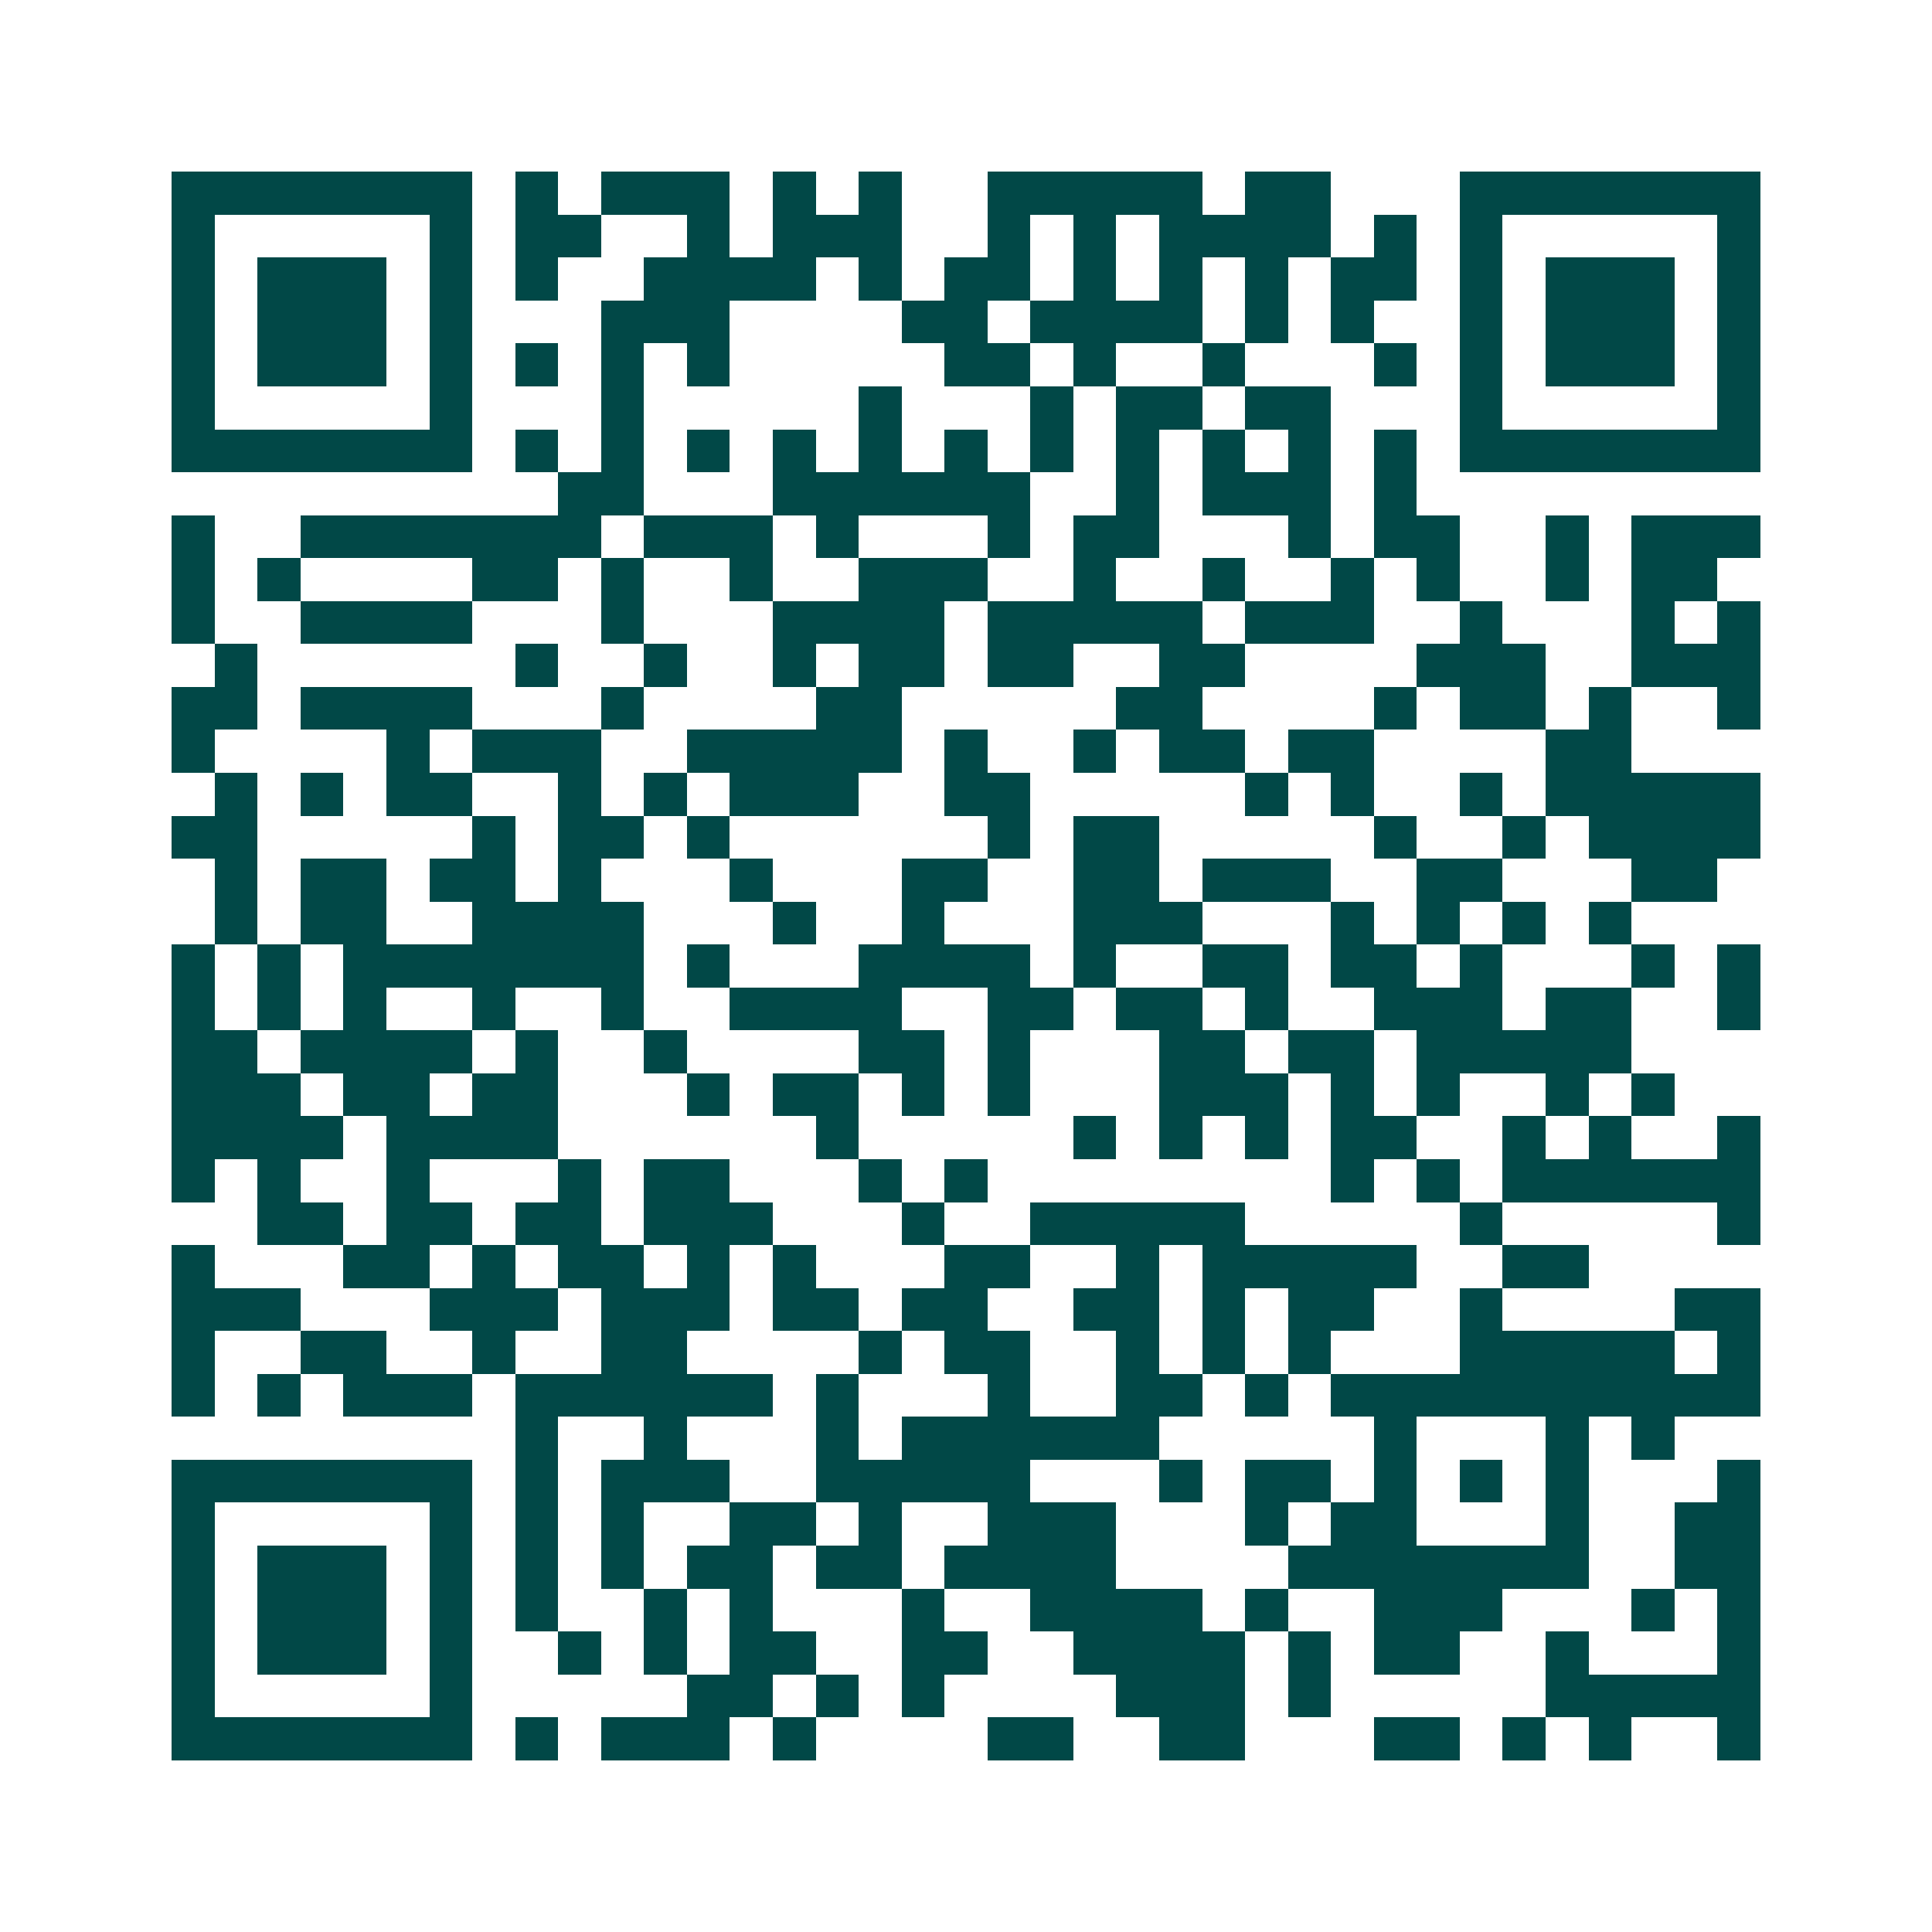 <svg xmlns="http://www.w3.org/2000/svg" width="200" height="200" viewBox="0 0 45 45" shape-rendering="crispEdges"><path fill="#ffffff" d="M0 0h45v45H0z"/><path stroke="#014847" d="M4 4.5h7m1 0h1m1 0h3m1 0h1m1 0h1m2 0h5m1 0h2m3 0h7M4 5.5h1m5 0h1m1 0h2m2 0h1m1 0h3m2 0h1m1 0h1m1 0h4m1 0h1m1 0h1m5 0h1M4 6.5h1m1 0h3m1 0h1m1 0h1m2 0h4m1 0h1m1 0h2m1 0h1m1 0h1m1 0h1m1 0h2m1 0h1m1 0h3m1 0h1M4 7.5h1m1 0h3m1 0h1m3 0h3m4 0h2m1 0h4m1 0h1m1 0h1m2 0h1m1 0h3m1 0h1M4 8.5h1m1 0h3m1 0h1m1 0h1m1 0h1m1 0h1m5 0h2m1 0h1m2 0h1m3 0h1m1 0h1m1 0h3m1 0h1M4 9.5h1m5 0h1m3 0h1m5 0h1m3 0h1m1 0h2m1 0h2m3 0h1m5 0h1M4 10.5h7m1 0h1m1 0h1m1 0h1m1 0h1m1 0h1m1 0h1m1 0h1m1 0h1m1 0h1m1 0h1m1 0h1m1 0h7M13 11.5h2m3 0h6m2 0h1m1 0h3m1 0h1M4 12.5h1m2 0h7m1 0h3m1 0h1m3 0h1m1 0h2m3 0h1m1 0h2m2 0h1m1 0h3M4 13.5h1m1 0h1m4 0h2m1 0h1m2 0h1m2 0h3m2 0h1m2 0h1m2 0h1m1 0h1m2 0h1m1 0h2M4 14.5h1m2 0h4m3 0h1m3 0h4m1 0h5m1 0h3m2 0h1m3 0h1m1 0h1M5 15.5h1m6 0h1m2 0h1m2 0h1m1 0h2m1 0h2m2 0h2m4 0h3m2 0h3M4 16.5h2m1 0h4m3 0h1m4 0h2m5 0h2m4 0h1m1 0h2m1 0h1m2 0h1M4 17.5h1m4 0h1m1 0h3m2 0h5m1 0h1m2 0h1m1 0h2m1 0h2m4 0h2M5 18.5h1m1 0h1m1 0h2m2 0h1m1 0h1m1 0h3m2 0h2m5 0h1m1 0h1m2 0h1m1 0h5M4 19.5h2m5 0h1m1 0h2m1 0h1m6 0h1m1 0h2m5 0h1m2 0h1m1 0h4M5 20.5h1m1 0h2m1 0h2m1 0h1m3 0h1m3 0h2m2 0h2m1 0h3m2 0h2m3 0h2M5 21.5h1m1 0h2m2 0h4m3 0h1m2 0h1m3 0h3m3 0h1m1 0h1m1 0h1m1 0h1M4 22.5h1m1 0h1m1 0h7m1 0h1m3 0h4m1 0h1m2 0h2m1 0h2m1 0h1m3 0h1m1 0h1M4 23.5h1m1 0h1m1 0h1m2 0h1m2 0h1m2 0h4m2 0h2m1 0h2m1 0h1m2 0h3m1 0h2m2 0h1M4 24.5h2m1 0h4m1 0h1m2 0h1m4 0h2m1 0h1m3 0h2m1 0h2m1 0h5M4 25.5h3m1 0h2m1 0h2m3 0h1m1 0h2m1 0h1m1 0h1m3 0h3m1 0h1m1 0h1m2 0h1m1 0h1M4 26.5h4m1 0h4m6 0h1m5 0h1m1 0h1m1 0h1m1 0h2m2 0h1m1 0h1m2 0h1M4 27.5h1m1 0h1m2 0h1m3 0h1m1 0h2m3 0h1m1 0h1m8 0h1m1 0h1m1 0h6M6 28.5h2m1 0h2m1 0h2m1 0h3m3 0h1m2 0h5m5 0h1m5 0h1M4 29.5h1m3 0h2m1 0h1m1 0h2m1 0h1m1 0h1m3 0h2m2 0h1m1 0h5m2 0h2M4 30.5h3m3 0h3m1 0h3m1 0h2m1 0h2m2 0h2m1 0h1m1 0h2m2 0h1m4 0h2M4 31.5h1m2 0h2m2 0h1m2 0h2m4 0h1m1 0h2m2 0h1m1 0h1m1 0h1m3 0h5m1 0h1M4 32.5h1m1 0h1m1 0h3m1 0h6m1 0h1m3 0h1m2 0h2m1 0h1m1 0h10M12 33.5h1m2 0h1m3 0h1m1 0h6m5 0h1m3 0h1m1 0h1M4 34.5h7m1 0h1m1 0h3m2 0h5m3 0h1m1 0h2m1 0h1m1 0h1m1 0h1m3 0h1M4 35.5h1m5 0h1m1 0h1m1 0h1m2 0h2m1 0h1m2 0h3m3 0h1m1 0h2m3 0h1m2 0h2M4 36.5h1m1 0h3m1 0h1m1 0h1m1 0h1m1 0h2m1 0h2m1 0h4m4 0h7m2 0h2M4 37.5h1m1 0h3m1 0h1m1 0h1m2 0h1m1 0h1m3 0h1m2 0h4m1 0h1m2 0h3m3 0h1m1 0h1M4 38.5h1m1 0h3m1 0h1m2 0h1m1 0h1m1 0h2m2 0h2m2 0h4m1 0h1m1 0h2m2 0h1m3 0h1M4 39.5h1m5 0h1m5 0h2m1 0h1m1 0h1m4 0h3m1 0h1m5 0h5M4 40.5h7m1 0h1m1 0h3m1 0h1m4 0h2m2 0h2m3 0h2m1 0h1m1 0h1m2 0h1"/></svg>
